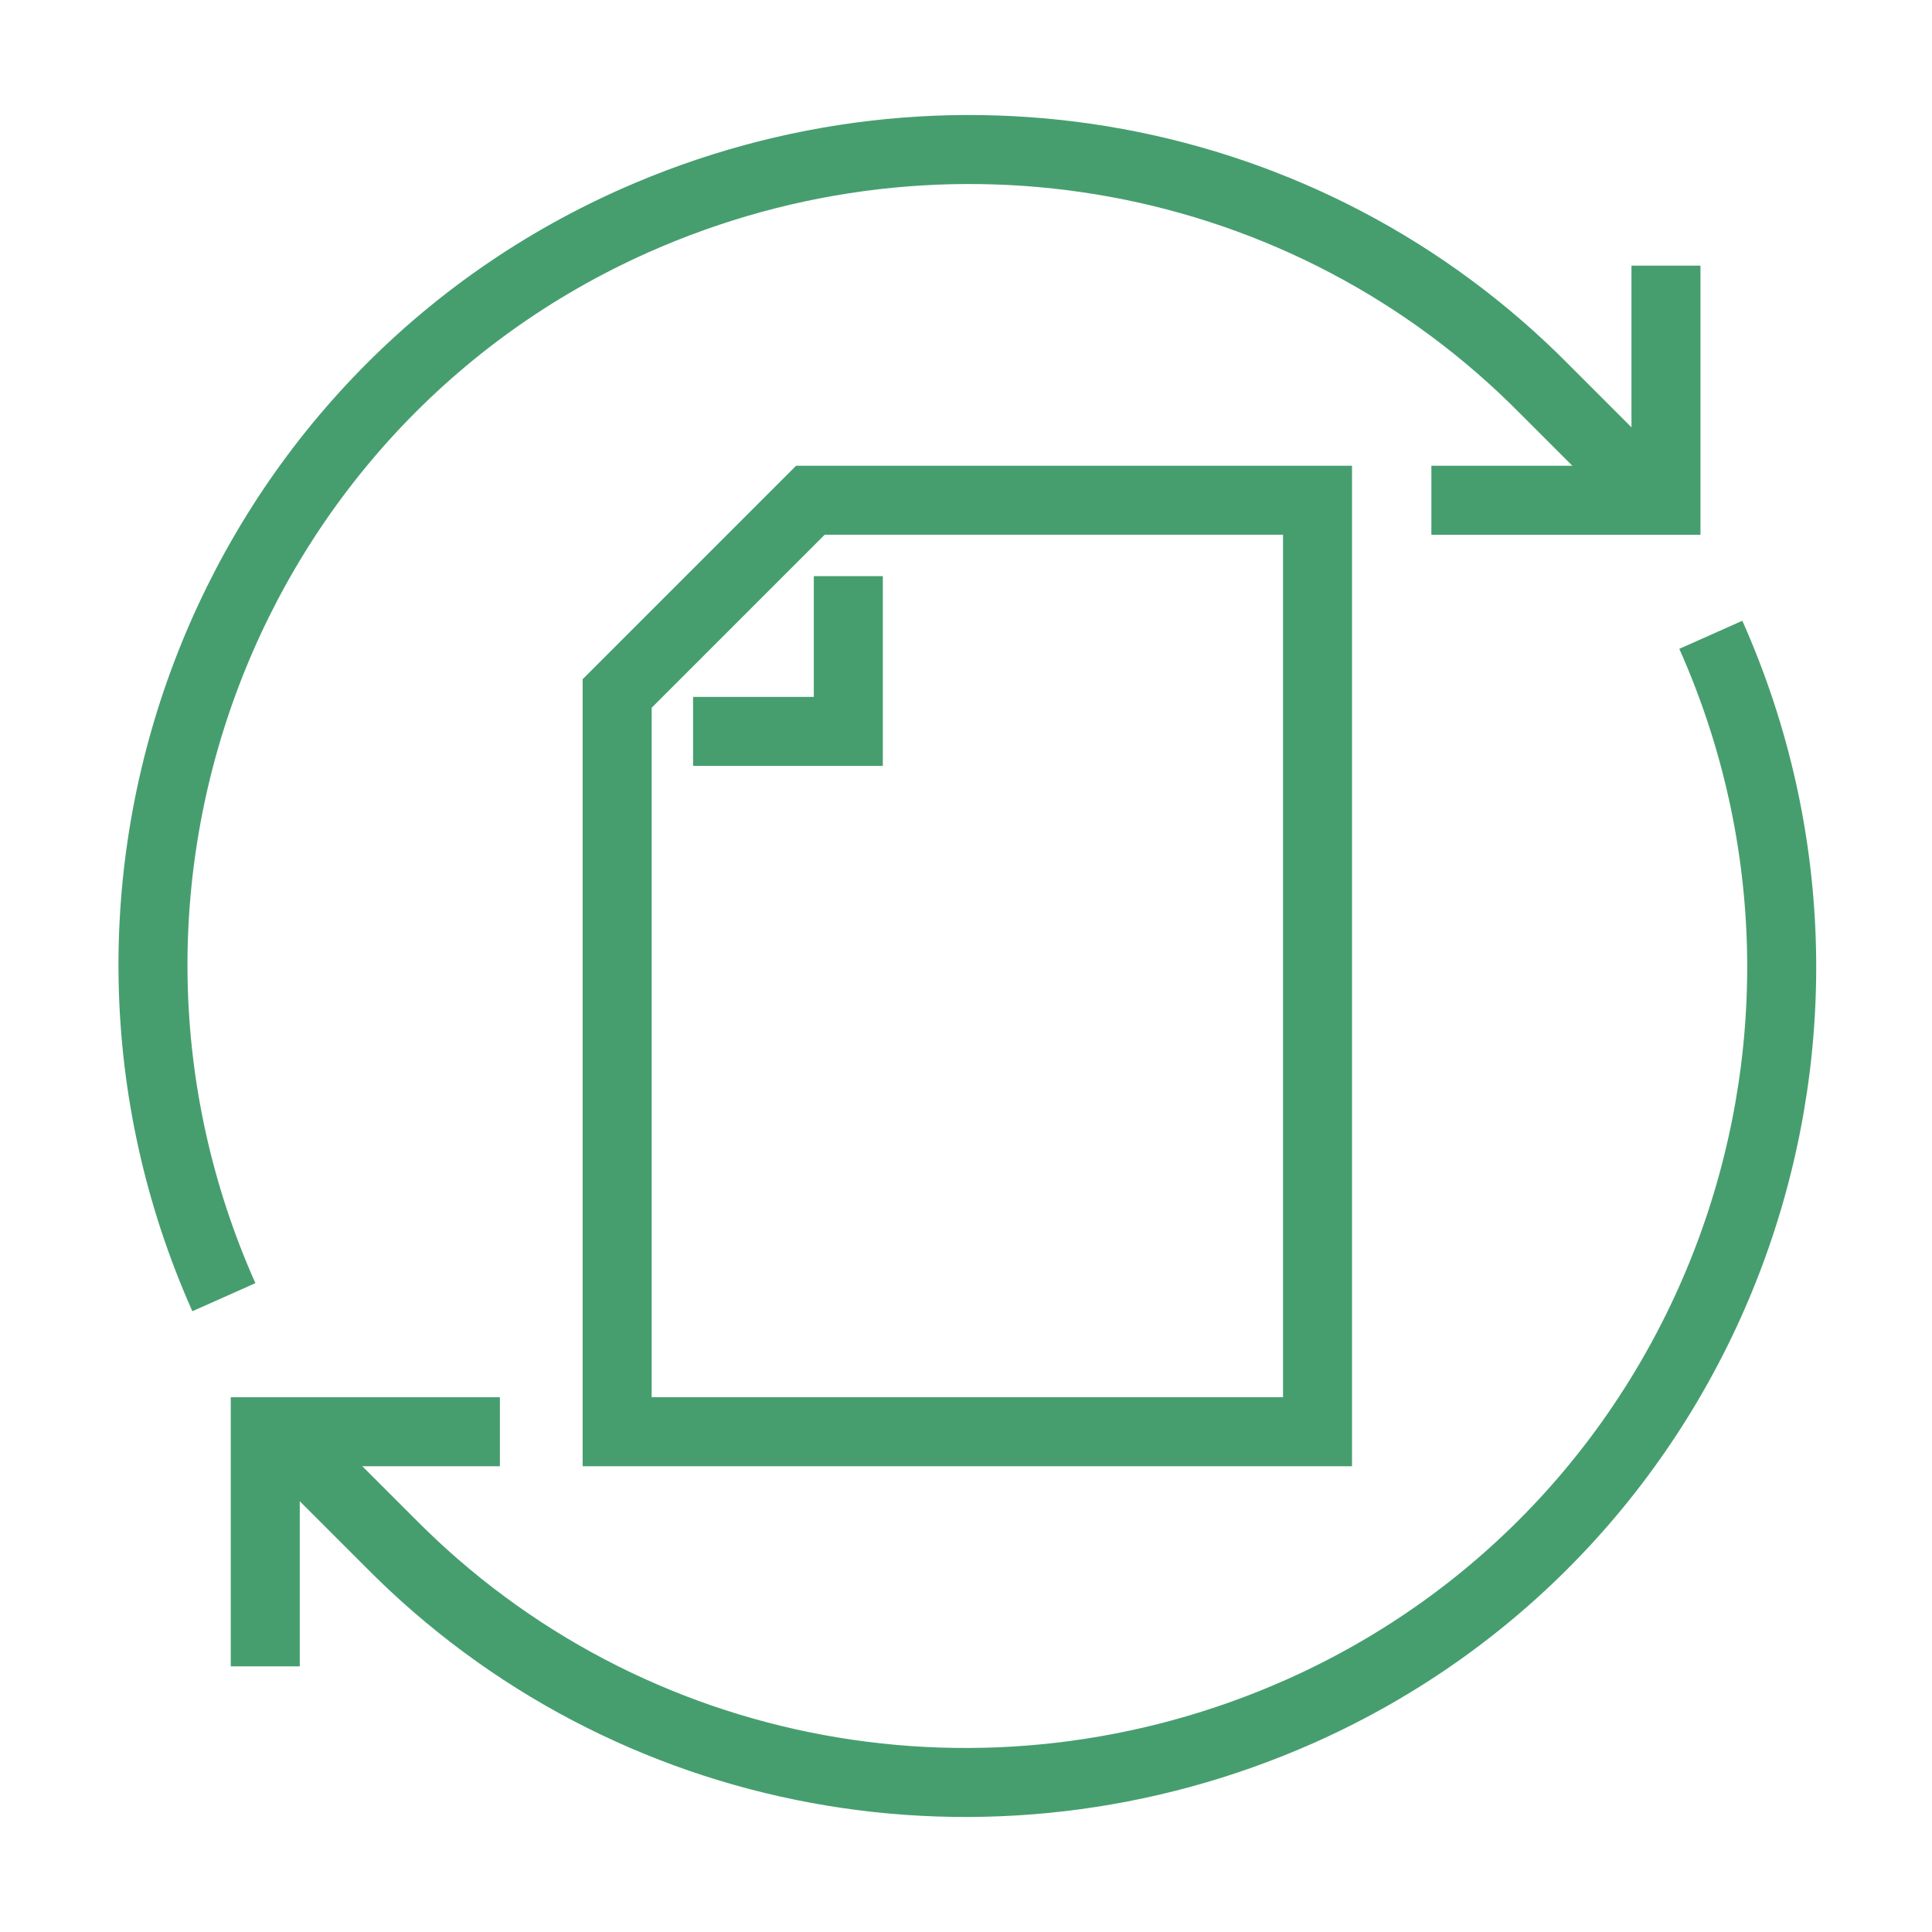<?xml version="1.0" encoding="utf-8"?>
<!-- Generator: Adobe Illustrator 25.3.1, SVG Export Plug-In . SVG Version: 6.00 Build 0)  -->
<svg version="1.1" id="レイヤー_1" xmlns="http://www.w3.org/2000/svg" xmlns:xlink="http://www.w3.org/1999/xlink" x="0px"
	 y="0px" viewBox="0 0 56 56" style="enable-background:new 0 0 56 56;" xml:space="preserve">
<style type="text/css">
	.st0{fill:none;stroke:#469E6F;stroke-width:2;stroke-miterlimit:10;}
</style>
<g id="グループ_379" transform="translate(-370.011 -130)">
	<path id="パス_302" class="st0" d="M384.5,171.5h-6.8v6.8"/>
	<path id="パス_303" class="st0" d="M376.5,167.6c-5.3-11.9,0-25.9,11.9-31.2c9-4,19.5-2.1,26.4,4.9l3,3"/>
	<path id="パス_304" class="st0" d="M419.6,148.4c5.3,11.9,0,25.9-11.9,31.2c-9,4-19.5,2.1-26.4-4.9l-3-3"/>
	<path id="パス_305" class="st0" d="M411.5,144.5h6.8v-6.8"/>
	<path id="パス_306" class="st0" d="M408.1,144.5h-14.6l-5.6,5.6v21.4h20.3V144.5z"/>
	<path id="パス_307" class="st0" d="M390.1,151.2h4.5v-4.5"/>
</g>
</svg>
